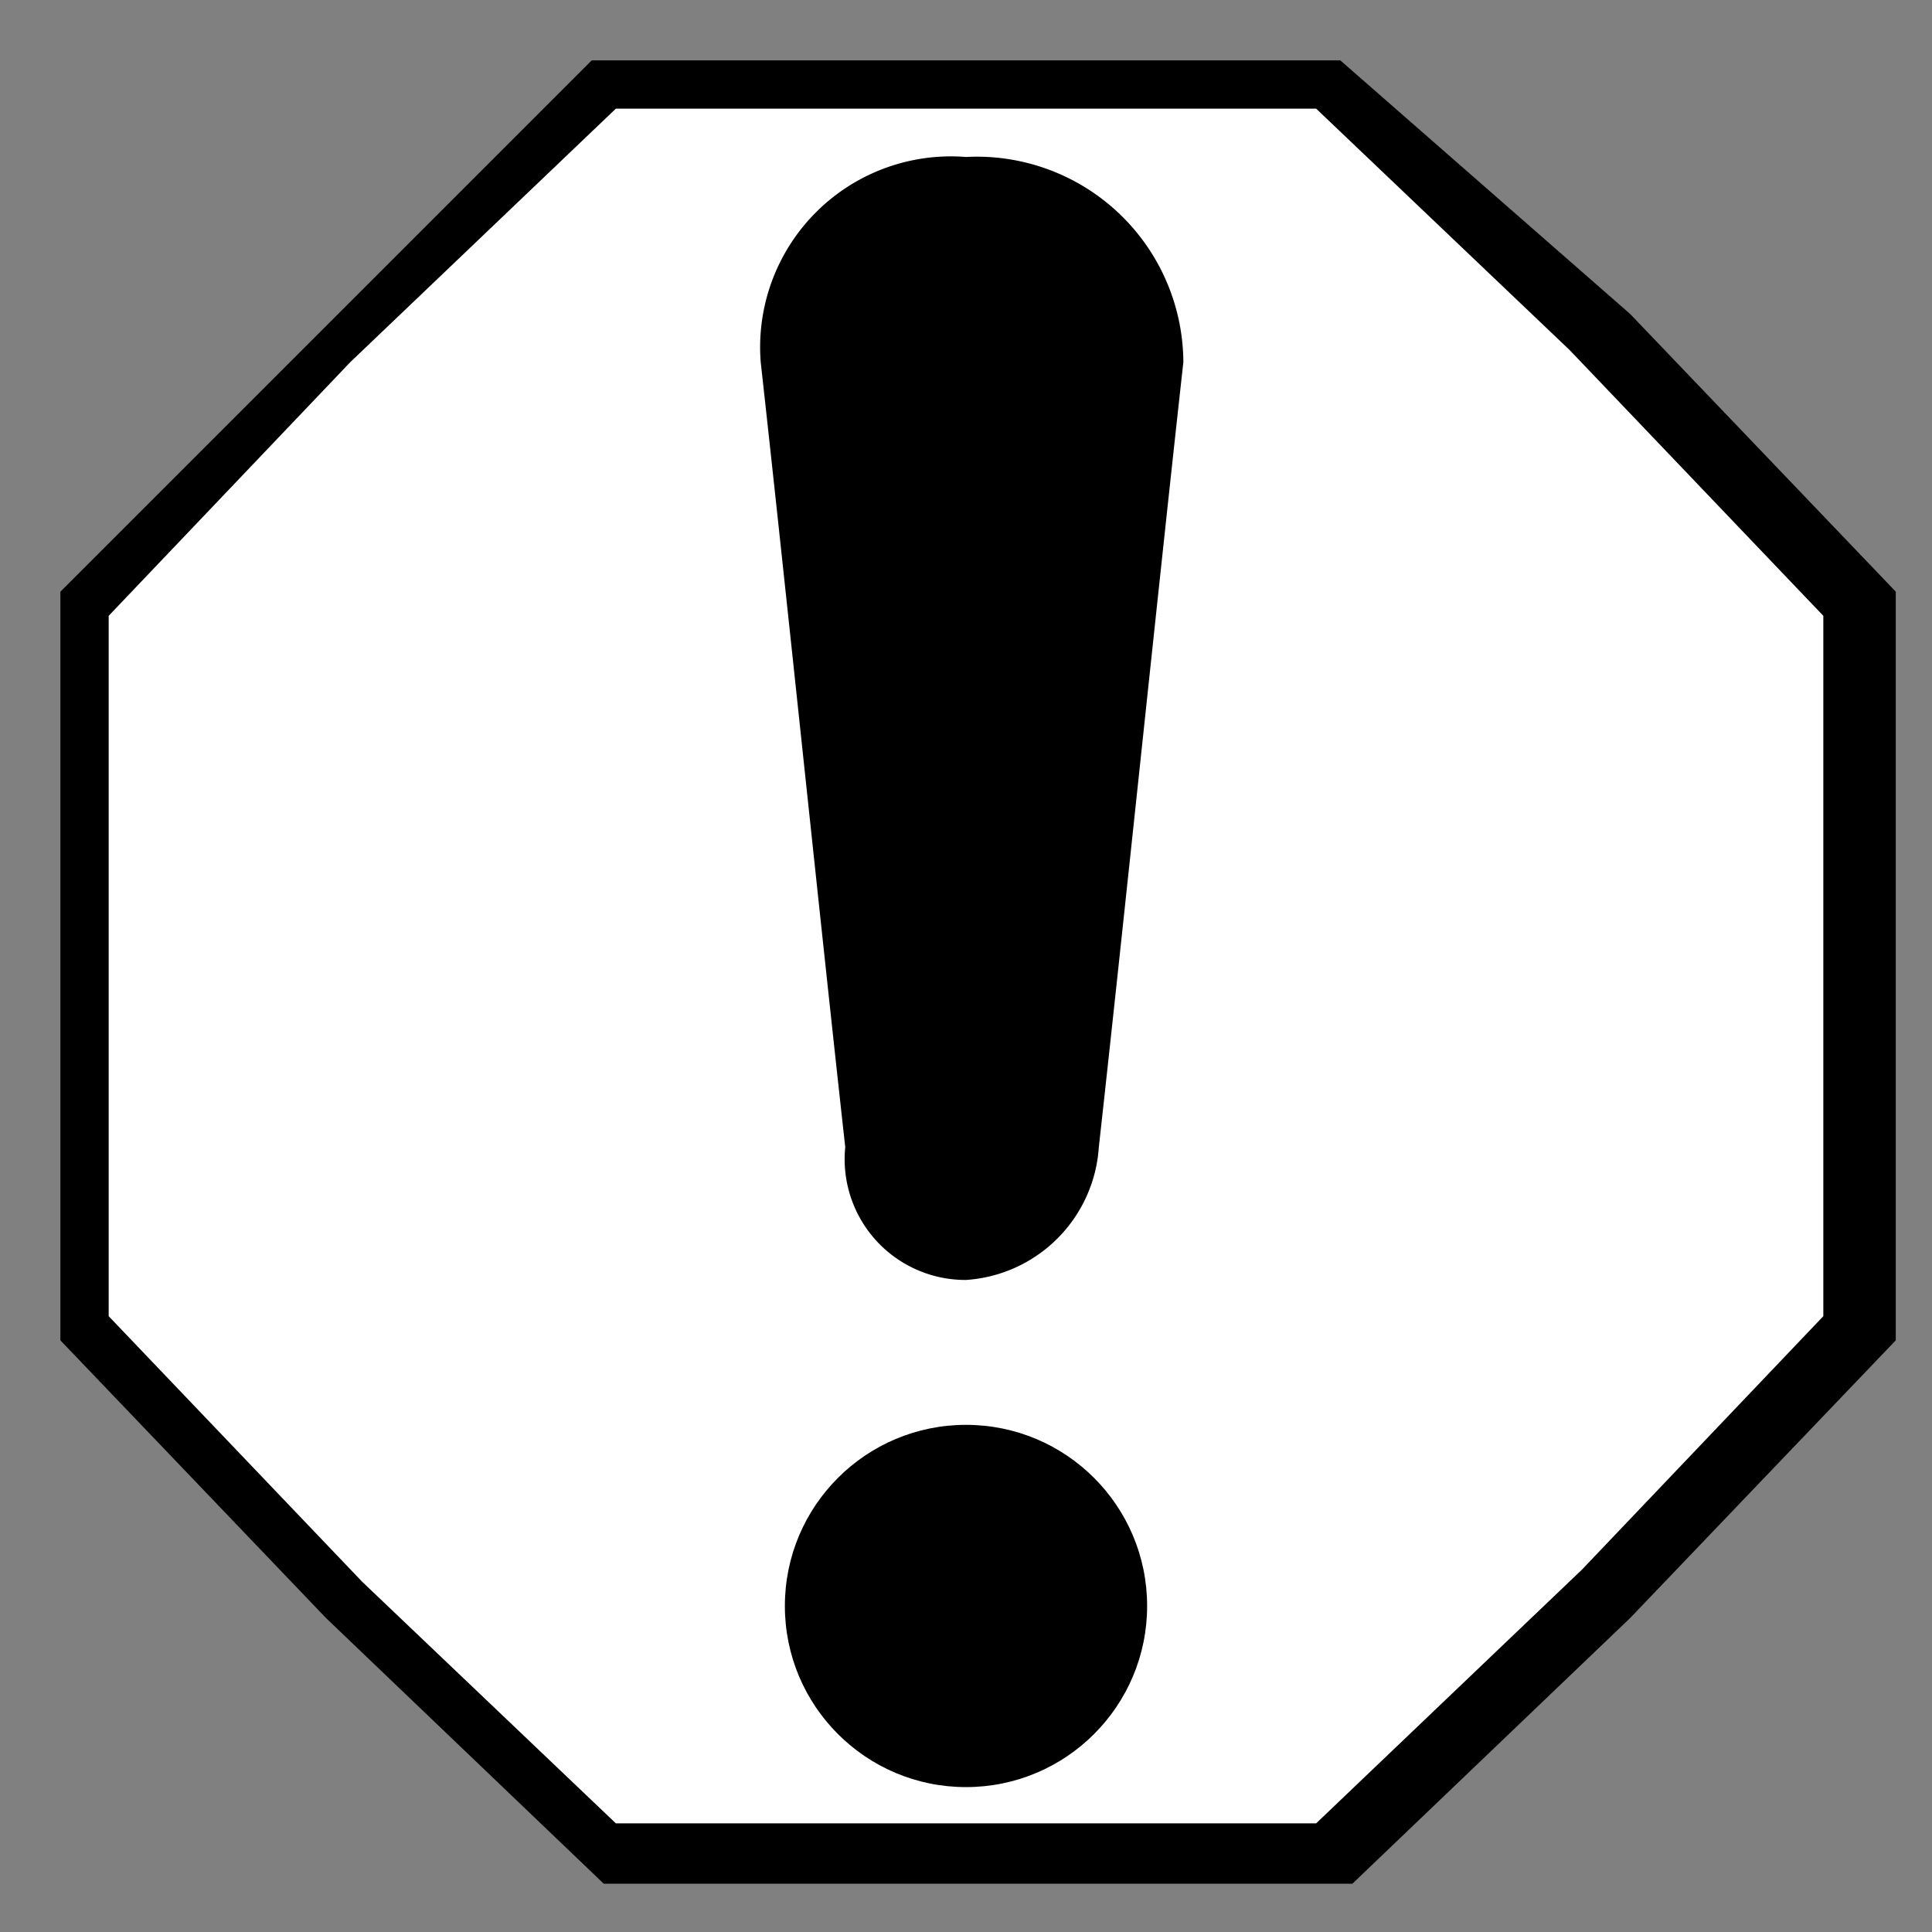 <svg id="レイヤー_1" data-name="レイヤー 1" xmlns="http://www.w3.org/2000/svg" width="16" height="16" viewBox="0 0 16 16">
  <rect x="0" y="0" width="16" height="16" fill="#808080" stroke="none"/>
  <defs>
    <style>
      .cls-1 {
        fill: none;
      }

      .cls-2 {
        fill: #fff;
      }
    </style>
  </defs>
  <title>icon_caution</title>
  <rect class="cls-1" width="16" height="16"/>
  <g>
    <g>
      <polygon class="cls-2" points="5 15.3 2.8 13.2 0.8 11 0.8 5 2.8 2.8 5 0.8 11 0.8 13.2 2.8 15.3 5 15.3 11 13.2 13.2 11 15.3 5 15.3"/>
      <path d="M10.9,0.9l2.1,2,2.1,2.2v5.8l-2,2.1-2.2,2.1H5.1L3,13.1,0.9,10.9V5.1L2.9,3,5.1,0.9h5.8m0.2-.4H4.9L2.7,2.7,0.5,4.9v6.2l2.2,2.3L5,15.6h6.2l2.3-2.2,2.2-2.3V4.9L13.5,2.6,11.1,0.5h0Z"/>
    </g>
    <circle cx="8" cy="13.3" r="1.5"/>
    <path d="M8,10.6A1.18,1.18,0,0,0,9.1,9.5C9.3,7.7,9.6,4.8,9.8,3A1.71,1.71,0,0,0,8,1.3,1.58,1.58,0,0,0,6.3,3C6.5,4.8,6.8,7.7,7,9.5A1,1,0,0,0,8,10.6Z"/>
  </g>
</svg>
